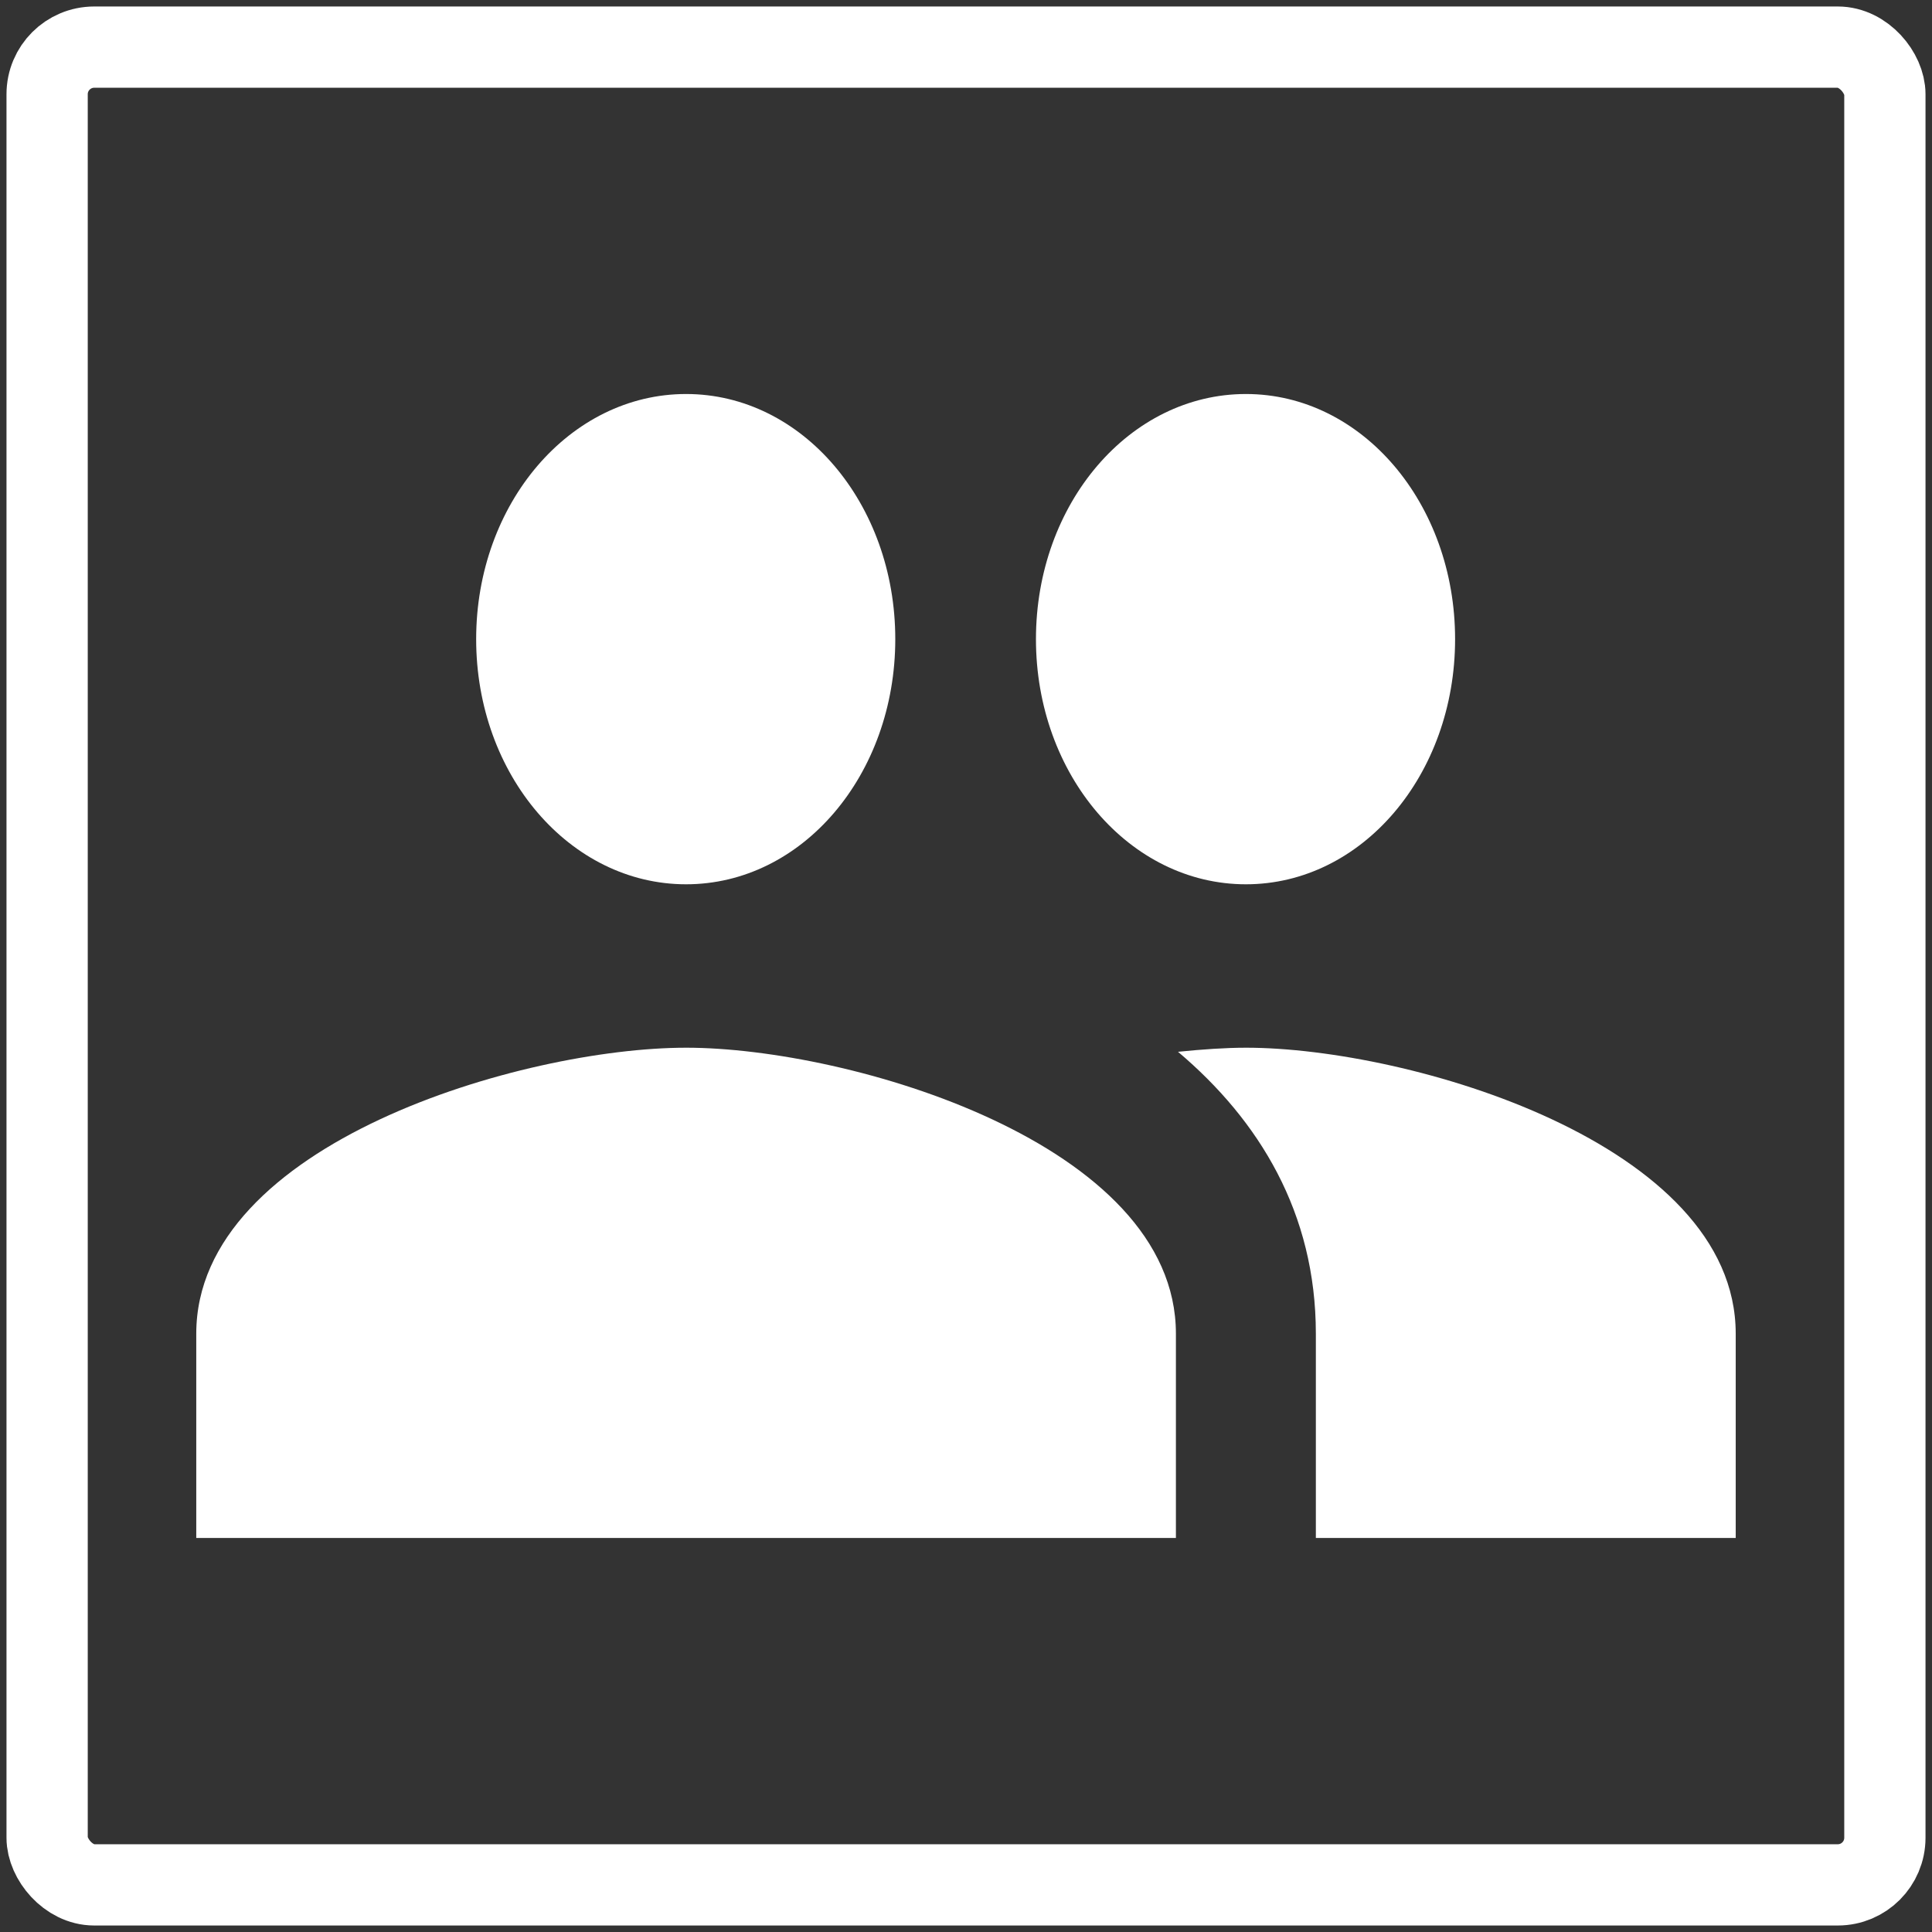 <svg id="Layer_9" data-name="Layer 9" xmlns="http://www.w3.org/2000/svg" viewBox="0 0 190.204 190.204">
  <rect x="0" y="0" width="190.204" height="190.204" fill="#333333" stroke="none"/>
  <defs>
    <style>
      .cls-1, .cls-2 {
        fill: none;
      }

      .cls-2 {
        stroke: #fff;
        stroke-width: 8px;
      }

      .cls-3 {
        fill: #fff;
      }
    </style>
  </defs>
  <g id="Group_162" data-name="Group 162">
    <g id="Rectangle_407" data-name="Rectangle 407">
      <rect class="cls-1" width="190.204" height="190.204" rx="9.278"/>
      <rect class="cls-2" x="4.639" y="4.639" width="180.926" height="180.926" rx="4.639"/>
    </g>
    <path id="ic_group_24px" data-name="ic group 24px" class="cls-3" d="M122.657,87.058c11.436,0,20.596-10.773,20.596-24.134s-9.161-24.134-20.596-24.134-20.668,10.773-20.668,24.134S111.222,87.058,122.657,87.058Zm-55.113,0c11.436,0,20.596-10.773,20.596-24.134s-9.161-24.134-20.596-24.134-20.666,10.773-20.666,24.134S56.109,87.058,67.545,87.058Zm0,16.089c-16.051,0-48.222,9.413-48.222,28.157v20.111h96.446V131.303C115.769,112.559,83.597,103.146,67.545,103.146Zm55.113,0c-1.998,0-4.278.158-6.683.402,7.991,6.757,13.571,15.843,13.571,27.754v20.111h41.335V131.303C170.881,112.559,138.708,103.146,122.657,103.146Z"/>
  </g>
</svg>
